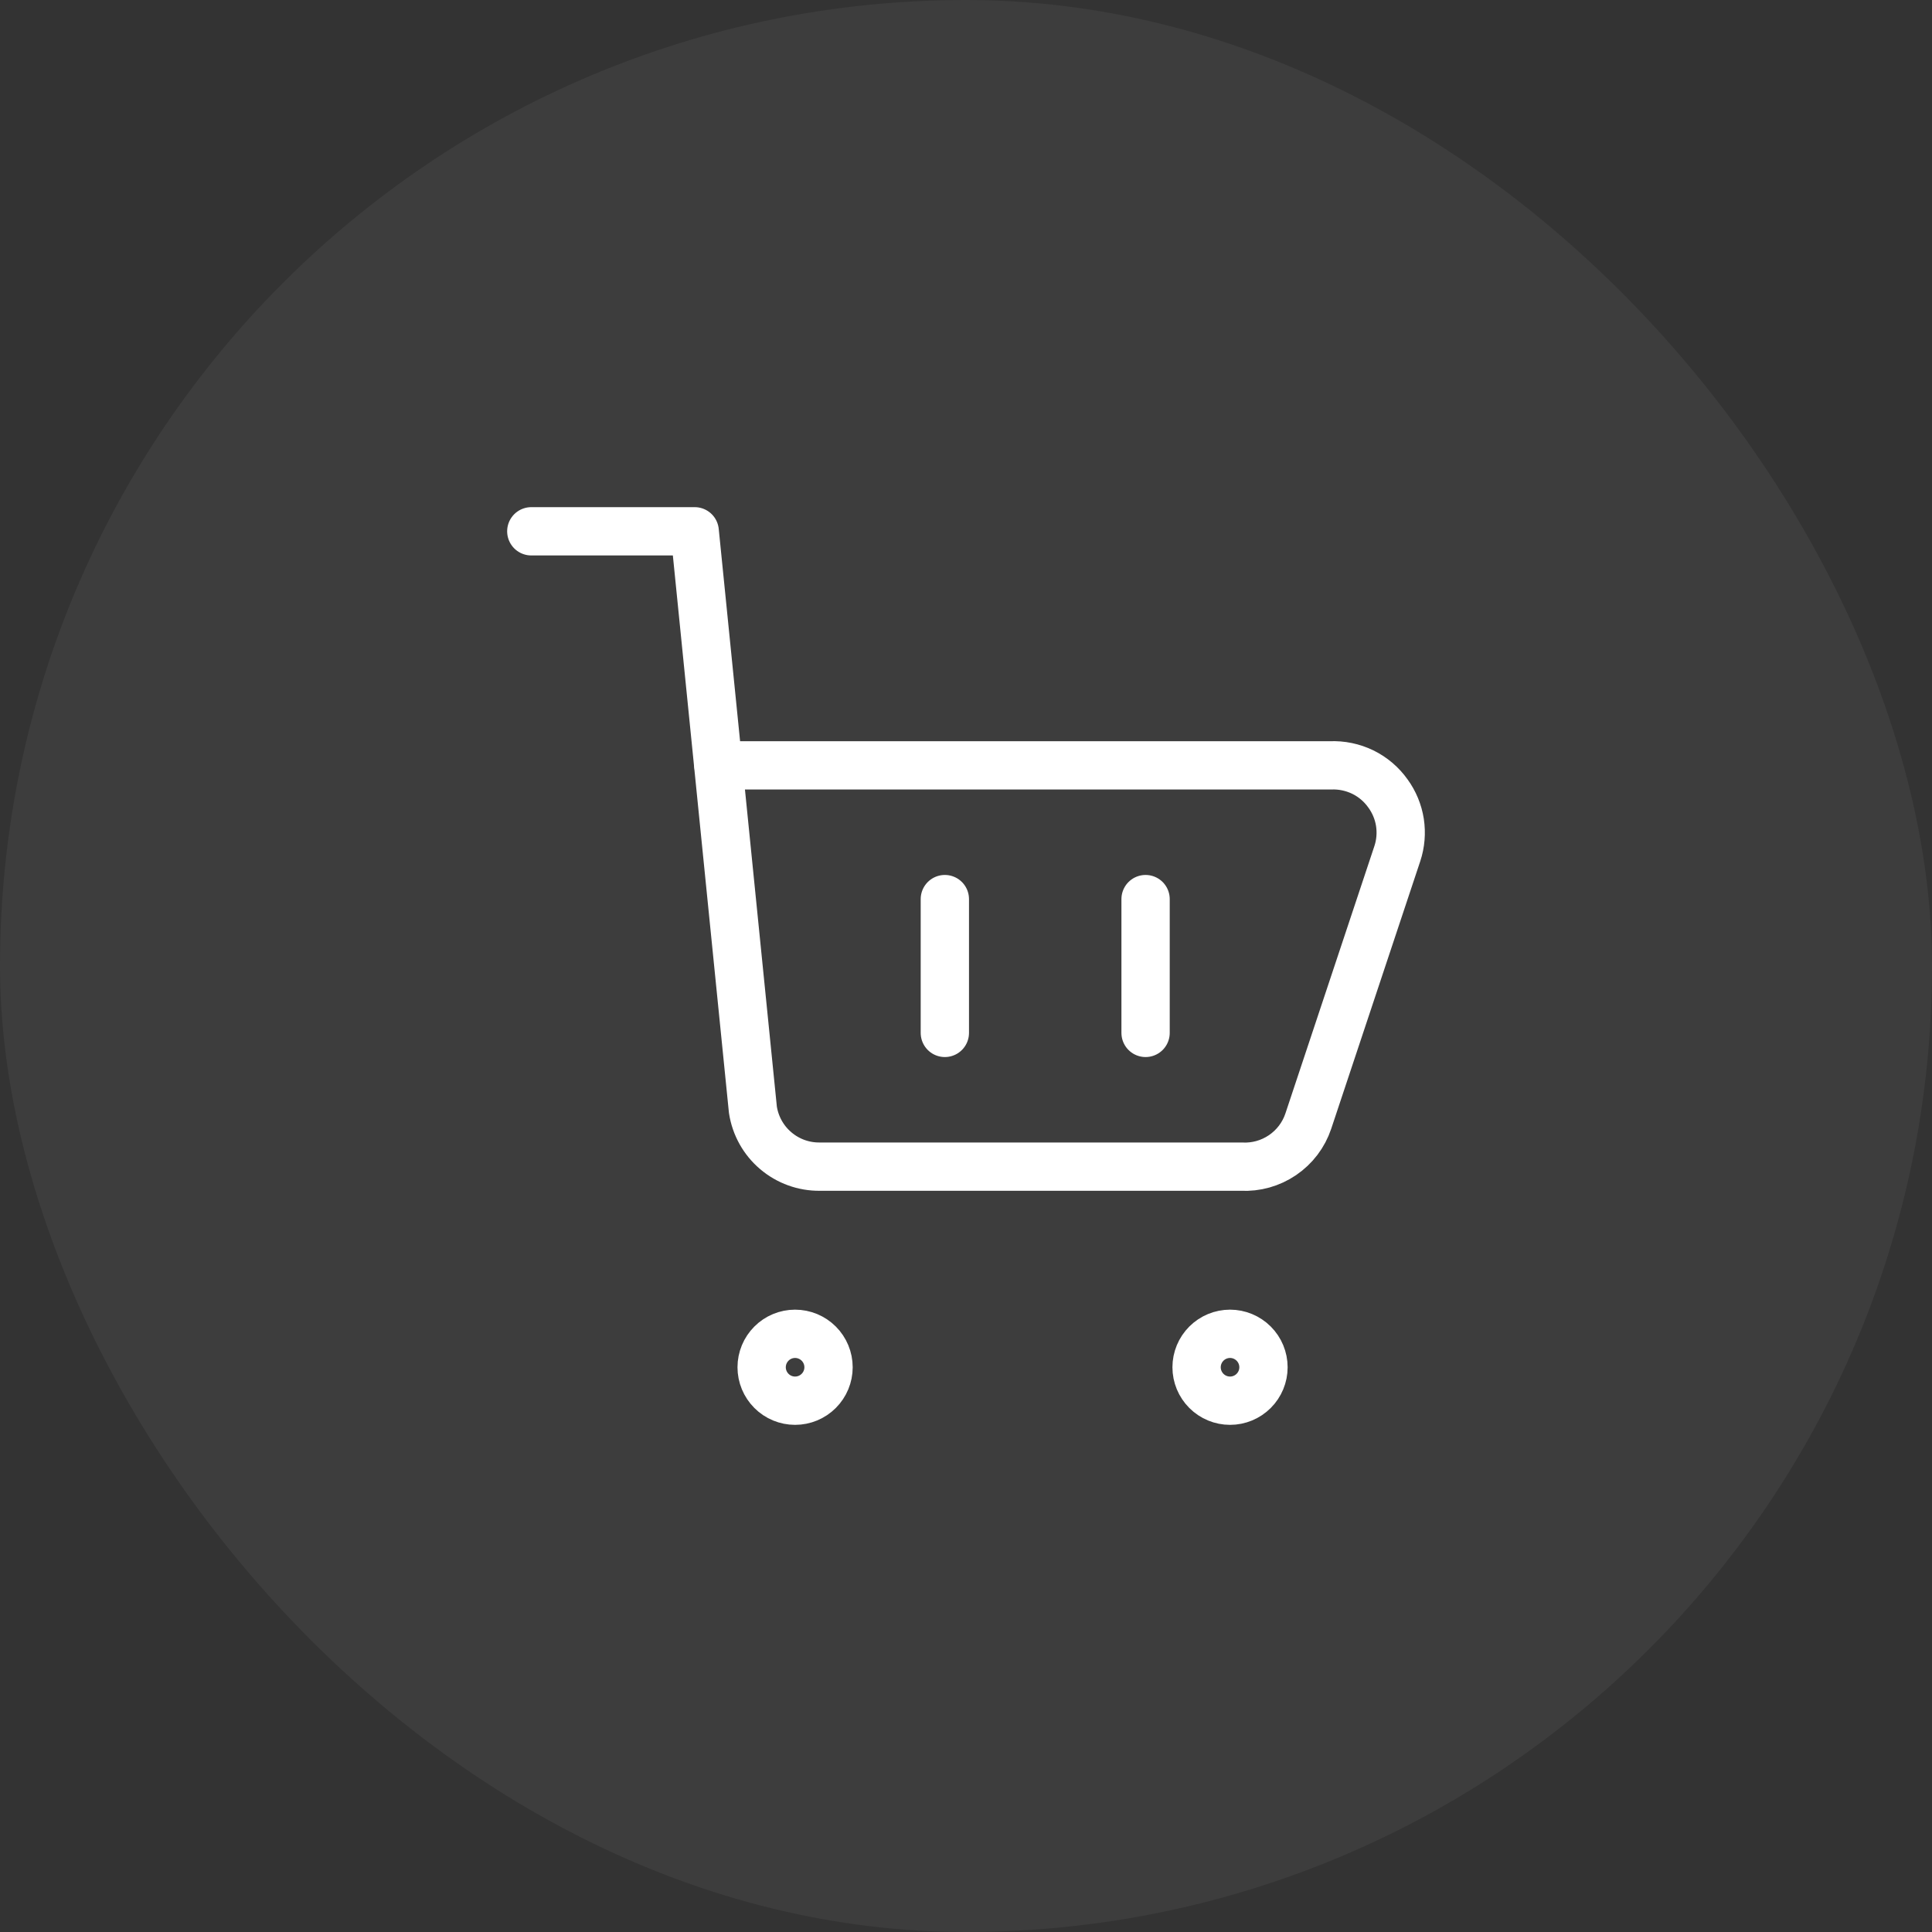 <svg width="40" height="40" viewBox="0 0 40 40" fill="none" xmlns="http://www.w3.org/2000/svg">
<rect x="0" y="0" width="40" height="40" fill="#333333" stroke="none"/>
<rect width="40" height="40" rx="20" fill="white" fill-opacity="0.05"/>
<path d="M11 11H14.383L15.588 22.977C15.639 23.307 15.806 23.608 16.061 23.824C16.316 24.041 16.64 24.158 16.974 24.154H25.702C26.004 24.17 26.303 24.086 26.553 23.916C26.803 23.746 26.991 23.499 27.087 23.212L28.93 17.674C28.999 17.466 29.017 17.244 28.984 17.027C28.95 16.811 28.865 16.605 28.736 16.428C28.602 16.239 28.423 16.087 28.215 15.985C28.006 15.884 27.776 15.836 27.545 15.846H14.868M19.562 18.615V21.385M23.718 18.615V21.385M25.467 29C25.283 29 25.107 28.927 24.977 28.797C24.847 28.667 24.774 28.491 24.774 28.308C24.774 28.124 24.847 27.948 24.977 27.818C25.107 27.688 25.283 27.615 25.467 27.615C25.65 27.615 25.826 27.688 25.956 27.818C26.086 27.948 26.159 28.124 26.159 28.308C26.159 28.491 26.086 28.667 25.956 28.797C25.826 28.927 25.65 29 25.467 29ZM16.461 29C16.278 29 16.101 28.927 15.972 28.797C15.842 28.667 15.769 28.491 15.769 28.308C15.769 28.124 15.842 27.948 15.972 27.818C16.101 27.688 16.278 27.615 16.461 27.615C16.645 27.615 16.821 27.688 16.951 27.818C17.081 27.948 17.154 28.124 17.154 28.308C17.154 28.491 17.081 28.667 16.951 28.797C16.821 28.927 16.645 29 16.461 29Z" stroke="white" stroke-linecap="round" stroke-linejoin="round"/>
</svg>
